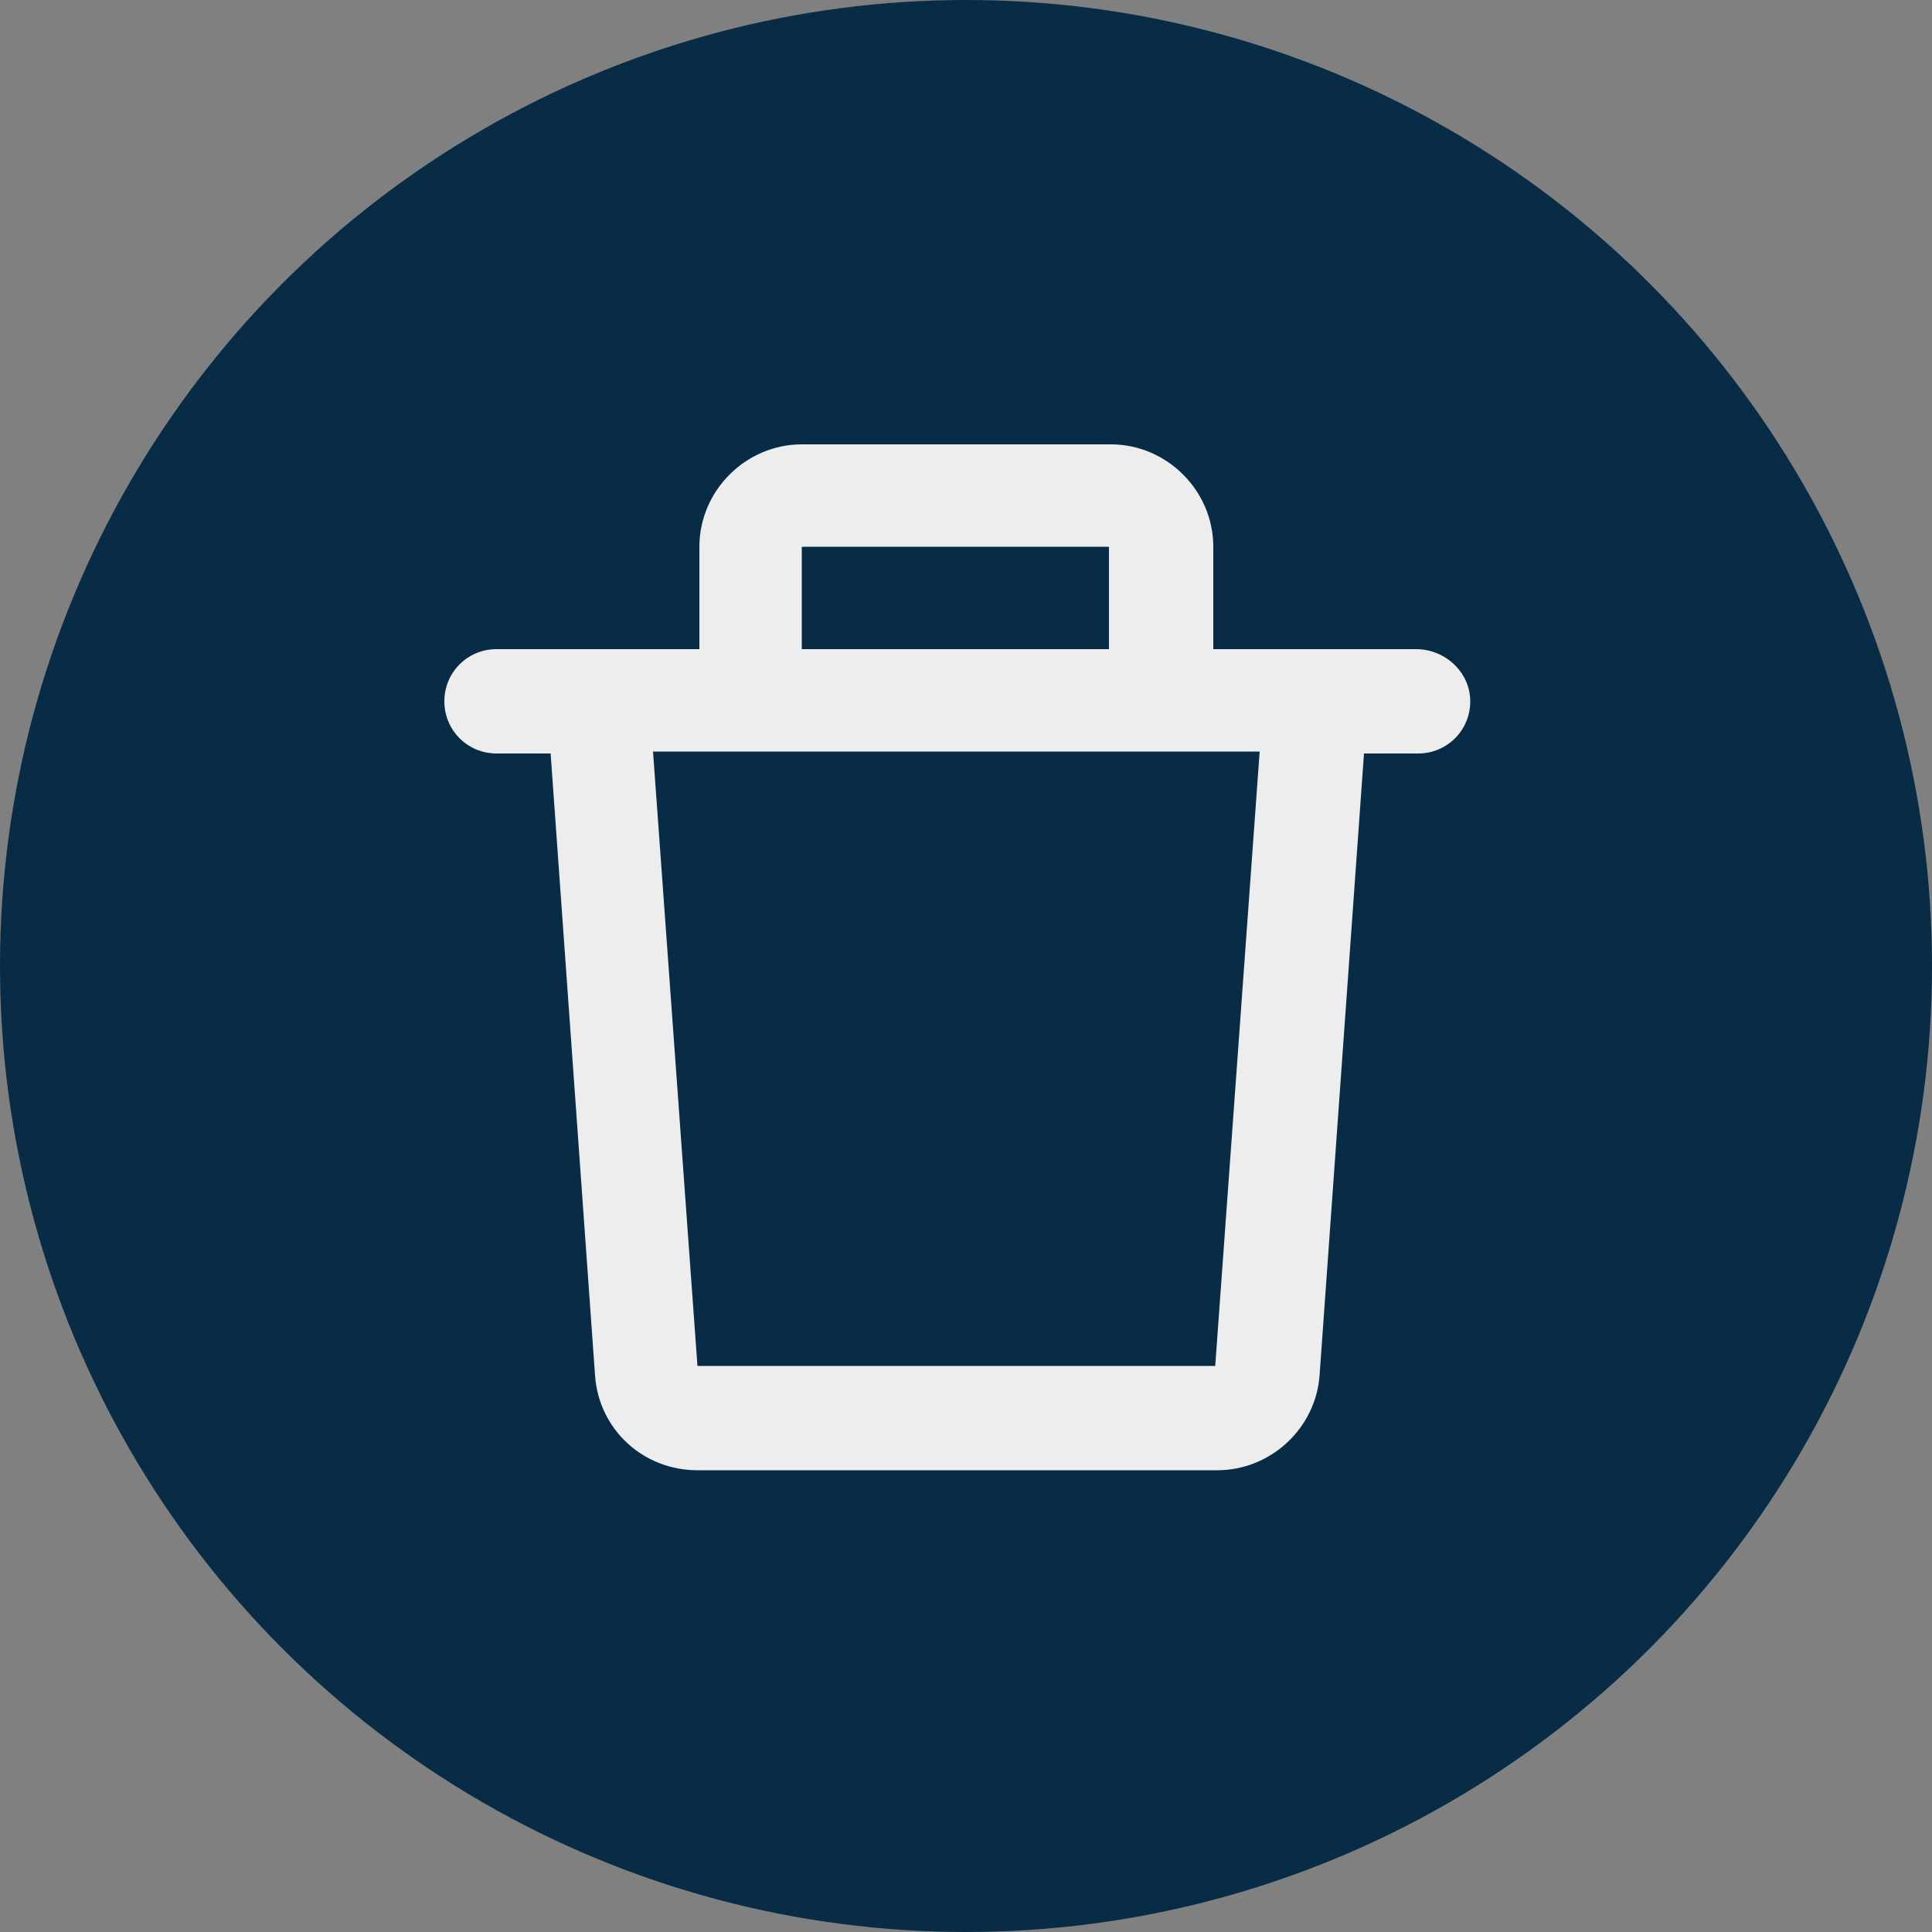 <?xml version="1.0" encoding="utf-8"?>
<svg xmlns="http://www.w3.org/2000/svg" xmlns:xlink="http://www.w3.org/1999/xlink" viewBox="0 0 100 100" ><rect x="0" y="0" width="100" height="100" fill="#808080" stroke="none"/><path fill="transparent" d="M88.7,100H11.3C5,100,0,95,0,88.7V11.3C0,5,5,0,11.3,0h77.5C95,0,100,5,100,11.3v77.5C100,95,95,100,88.7,100z"/><circle fill="#082c45" cx="50" cy="50" r="50"/><path fill="#EDEDED" d="M73.3,33.6H62.8v-5.3c0-2.9-2.4-5.3-5.3-5.3H41.5c-2.9,0-5.3,2.4-5.3,5.3v5.3H25.7c-1.5,0-2.7,1.2-2.7,2.7 s1.2,2.7,2.7,2.7h2.8l2.3,32.2c0.2,2.8,2.5,4.9,5.3,4.9h26.9c2.8,0,5.1-2.2,5.3-4.9l2.3-32.2h2.8c1.5,0,2.7-1.2,2.7-2.7 S74.8,33.6,73.3,33.6z M41.5,28.3h15.9v5.3H41.5V28.3z M62.9,70.7H36.1l-2.3-31.8h31.4L62.9,70.7z"/></svg>
